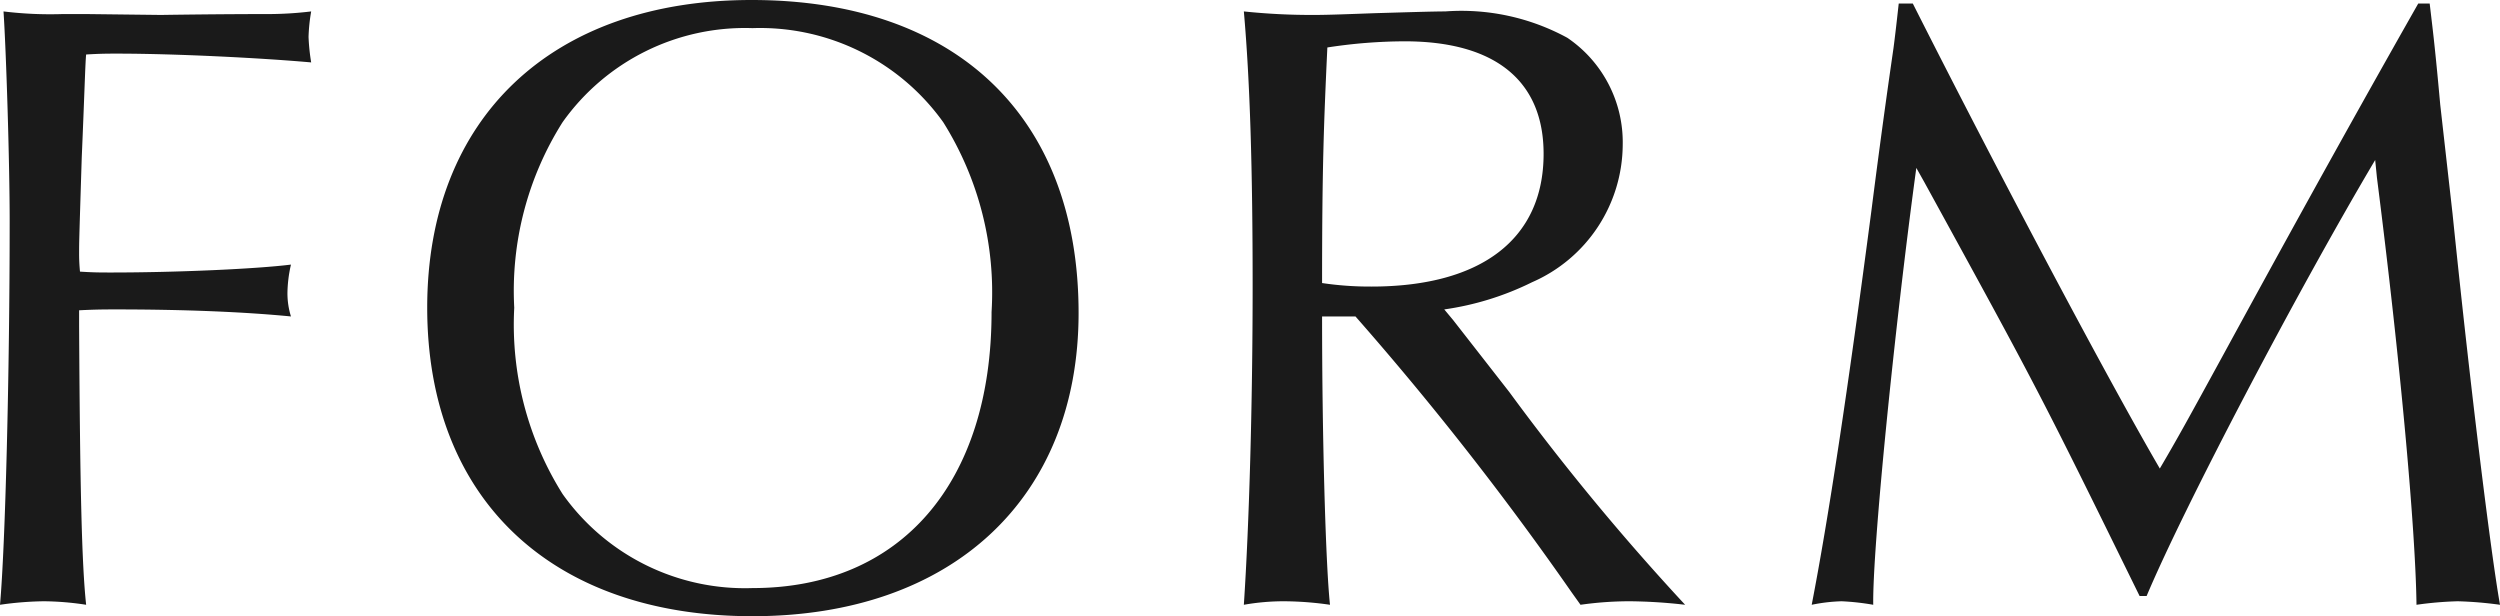 <svg xmlns="http://www.w3.org/2000/svg" width="85.32" height="21.03" viewBox="0 0 85.32 21.03">
  <g id="グループ_48806" data-name="グループ 48806" transform="translate(-371.7 -7984.48)">
    <g id="グループ_48805" data-name="グループ 48805">
      <path id="パス_146621" data-name="パス 146621" d="M-39.6-9.93c.57-.03.9-.03,1.26-.03,2.4,0,4.44.09,5.97.24a2.653,2.653,0,0,1-.12-.81,4.57,4.57,0,0,1,.12-.96c-1.2.15-3.93.27-6.12.27-.42,0-.6,0-1.08-.03a6.223,6.223,0,0,1-.03-.63c0-.39,0-.39.09-3.27.09-2.07.12-3.24.15-3.51.48-.03.75-.03,1.05-.03,2.01,0,4.95.15,6.63.3a6.975,6.975,0,0,1-.09-.87,6.048,6.048,0,0,1,.09-.87,12.357,12.357,0,0,1-1.44.09c-.42,0-1.62,0-3.69.03l-2.52-.03h-.84a13.121,13.121,0,0,1-2.01-.09c.09,1.35.21,5.13.21,7.17,0,5.19-.15,11.1-.33,13.08A11.219,11.219,0,0,1-40.8,0a9.827,9.827,0,0,1,1.44.12c-.15-1.38-.21-4.02-.24-9.51Zm22.95-10.59c-6.81,0-11.07,4.02-11.07,10.5,0,6.51,4.23,10.53,11.1,10.53C-9.81.51-5.49-3.51-5.49-9.84-5.49-16.53-9.66-20.52-16.65-20.52Zm.03.96a7.685,7.685,0,0,1,6.51,3.21A10.926,10.926,0,0,1-8.46-9.87c0,5.82-3.09,9.42-8.16,9.42A7.63,7.63,0,0,1-23.1-3.66a10.869,10.869,0,0,1-1.65-6.36,10.768,10.768,0,0,1,1.65-6.33A7.632,7.632,0,0,1-16.62-19.56ZM3.96-9.72A106.056,106.056,0,0,1,11.34-.3l.3.42A11.914,11.914,0,0,1,13.32,0a17.481,17.481,0,0,1,1.89.12,81.722,81.722,0,0,1-6-7.26L7.29-9.6l-.3-.36a9.858,9.858,0,0,0,3-.93,5.145,5.145,0,0,0,3.09-4.68,4.306,4.306,0,0,0-1.89-3.66,7.556,7.556,0,0,0-4.17-.9c-.42,0-1.35.03-2.4.06-.84.03-1.56.06-2.07.06a22.159,22.159,0,0,1-2.4-.12c.21,2.37.3,5.4.3,9.36C.45-6.72.33-2.58.15.12A7.807,7.807,0,0,1,1.53,0,11.3,11.3,0,0,1,3.09.12c-.15-1.41-.27-5.73-.27-9.84ZM2.82-10.86c0-3.96.06-5.46.18-8.04a17.551,17.551,0,0,1,2.64-.21c3.09,0,4.74,1.35,4.74,3.84,0,2.91-2.13,4.53-5.88,4.53A11.067,11.067,0,0,1,2.82-10.86ZM22.5-20.4c-.06.54-.12,1.08-.18,1.53-.09.63-.36,2.46-.75,5.52C20.76-7.17,20.1-2.82,19.53.12A5.839,5.839,0,0,1,20.55,0a8.353,8.353,0,0,1,1.08.12c-.03-1.89.72-9.39,1.47-14.91l.27.48c3.9,7.11,3.96,7.23,7.35,14.13h.24c1.26-3,5.13-10.38,7.8-14.88l.06.6C39.63-8.1,40.14-2.4,40.17.12A12.211,12.211,0,0,1,41.58,0a13.091,13.091,0,0,1,1.44.12c-.3-1.68-.99-7.2-1.62-13.35l-.42-3.72c-.09-.99-.18-1.95-.3-2.94l-.06-.51h-.39c-2.64,4.65-4.86,8.7-6.66,12-1.23,2.25-1.56,2.85-2.16,3.87-1.8-3.09-5.52-10.11-8.43-15.87Z" transform="translate(414 8005)" fill="#1a1a1a"/>
    </g>
  </g>
</svg>
